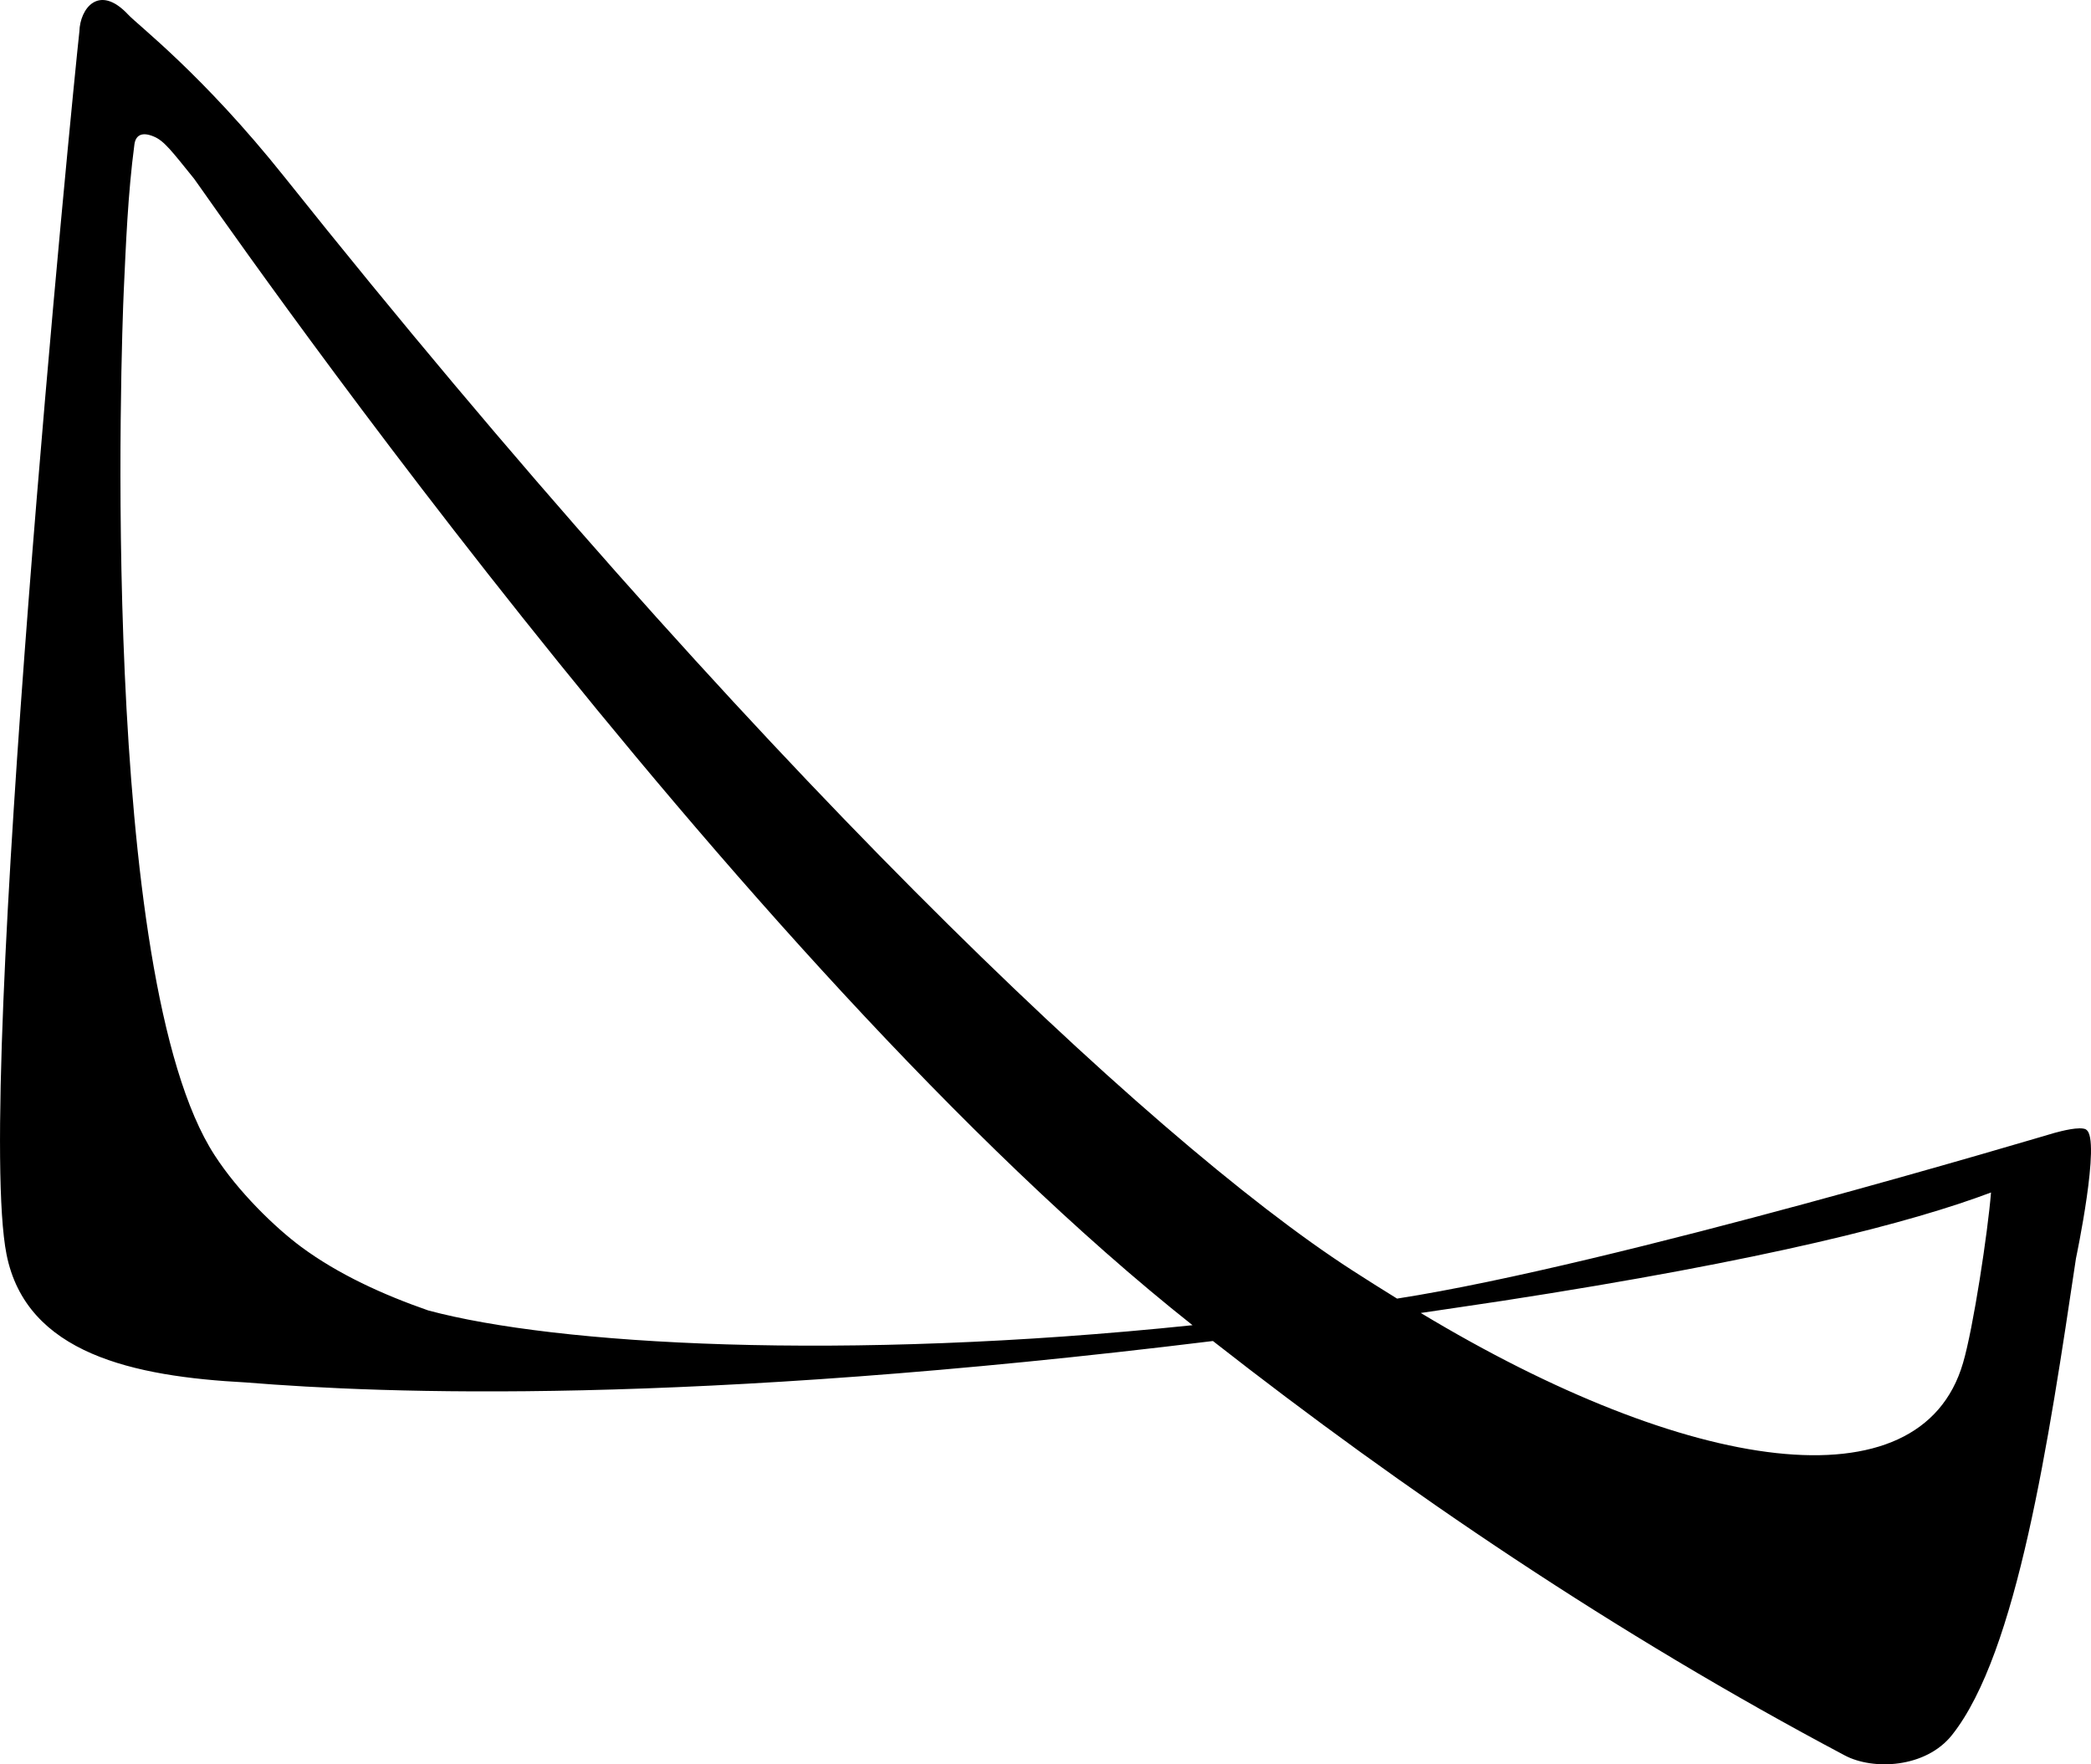 <svg width="32" height="27" viewBox="0 0 32 27" fill="none" xmlns="http://www.w3.org/2000/svg">
<path d="M31.927 17.286C31.832 17.231 31.532 17.313 31.442 17.337C31.353 17.361 24.703 19.357 21.38 19.873C21.151 19.731 20.919 19.586 20.686 19.435C17.556 17.413 11.409 11.556 4.349 2.703C3.099 1.136 2.108 0.384 1.959 0.221C1.513 -0.253 1.224 0.131 1.215 0.481C1.12 1.32 -0.397 16.691 0.1 19.197C0.403 20.718 2.046 21.065 3.762 21.156C5.884 21.328 10.478 21.515 18.562 20.522C21.496 22.819 24.736 25.011 28.232 26.864C28.663 27.093 29.47 27.06 29.874 26.55C30.871 25.294 31.353 22.049 31.77 19.257C31.77 19.257 32.157 17.425 31.927 17.289V17.286ZM6.553 20.054C5.866 19.815 5.176 19.501 4.61 19.082C4.206 18.783 3.643 18.234 3.286 17.681C1.504 14.946 1.861 5.16 1.894 4.45C1.927 3.741 1.956 2.974 2.057 2.21C2.075 2.078 2.162 2.008 2.355 2.09C2.513 2.156 2.629 2.313 2.971 2.736C3.054 2.835 11.201 14.699 18.25 20.28C12.873 20.839 8.505 20.579 6.553 20.054ZM21.743 20.093C22.156 20.033 22.576 19.969 23.001 19.906C27.039 19.284 29.256 18.707 30.47 18.249C30.422 18.849 30.199 20.326 30.041 20.86C29.389 23.088 25.837 22.559 21.743 20.093Z" fill="black"/>
</svg>
